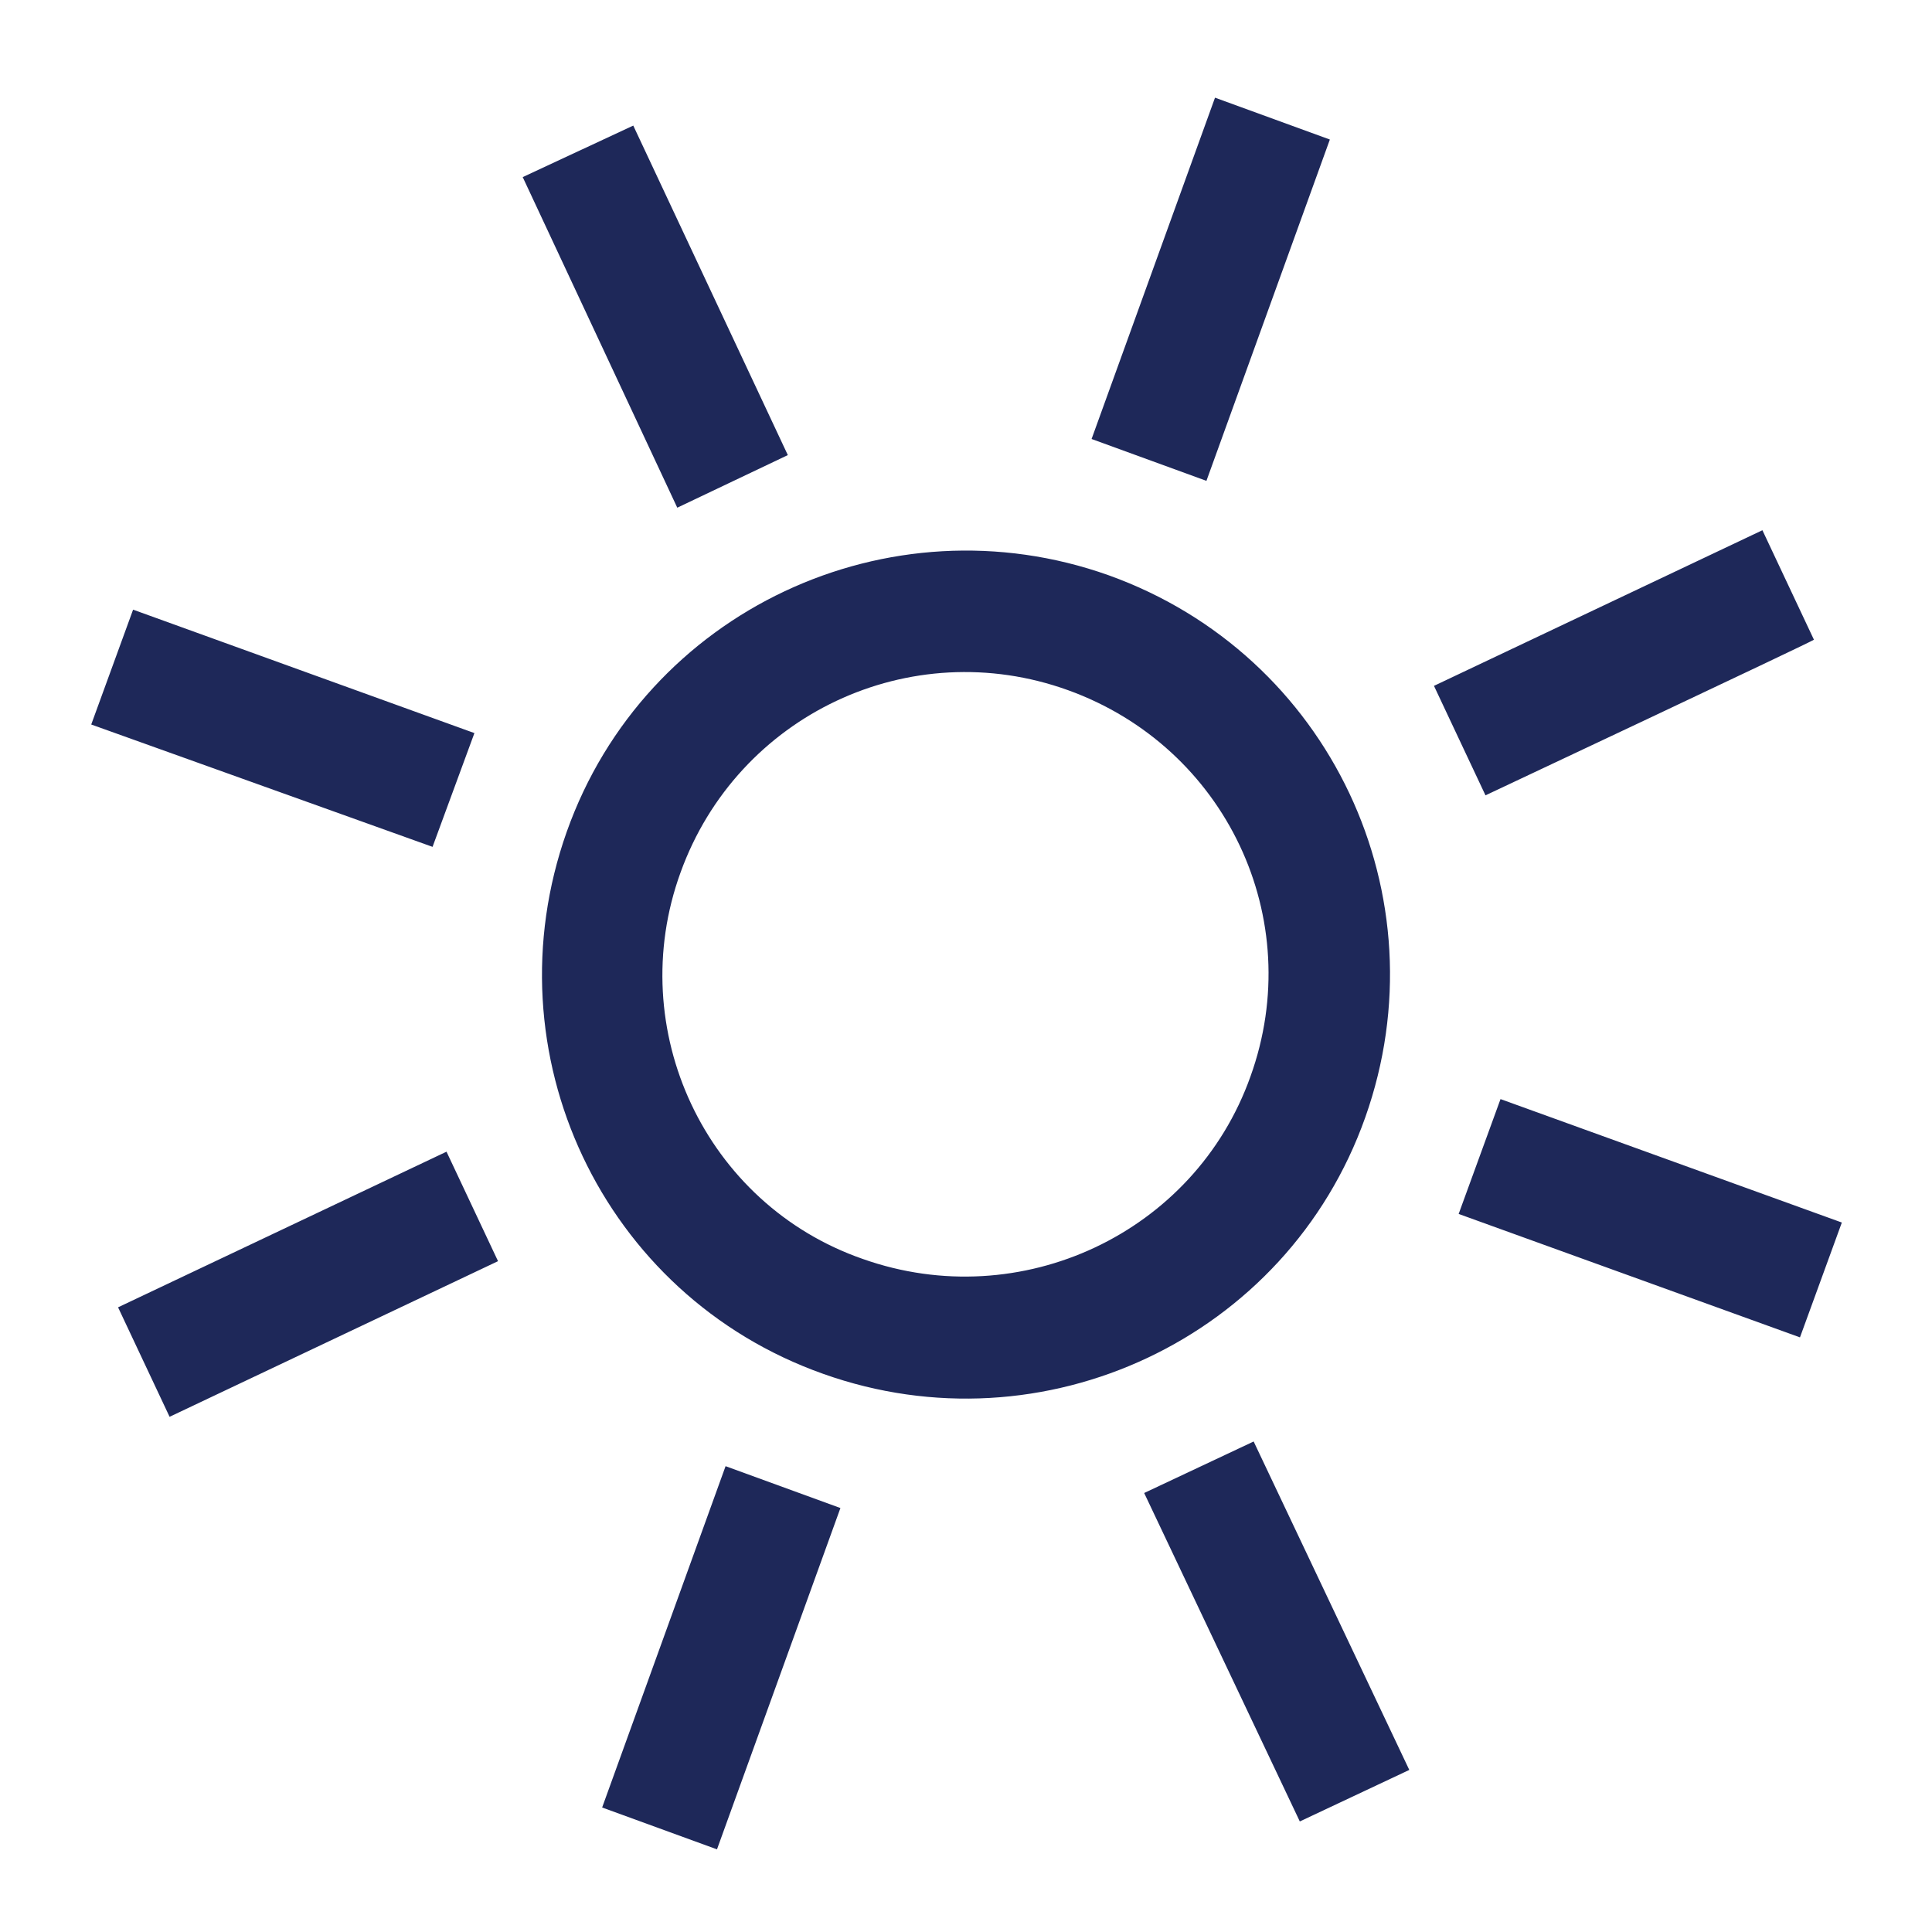 <?xml version="1.0" encoding="utf-8"?>
<!-- Generator: Adobe Illustrator 21.1.0, SVG Export Plug-In . SVG Version: 6.00 Build 0)  -->
<svg version="1.1" id="Layer_1" xmlns="http://www.w3.org/2000/svg" xmlns:xlink="http://www.w3.org/1999/xlink" x="0px" y="0px"
	 viewBox="0 0 180 180" style="enable-background:new 0 0 180 180;" xml:space="preserve">
<style type="text/css">
	.st0{fill:#1E2859;}
</style>
<path class="st0" d="M103.3,53.6c-20.5-7.3-43.2,3.3-50.5,23.9s3.3,43.2,23.9,50.5c20.5,7.3,43.2-3.3,50.5-23.9S123.9,61,103.3,53.6
	z M80.4,117.3c-14.7-5.1-22.3-21.4-17-36c5.3-14.7,21.4-22.3,36.1-17c14.7,5.3,22.3,21.3,17,36C111.3,114.9,95.1,122.5,80.4,117.3z
	 M112.4,44.8l-10.7-3.9l11.5-31.8l10.7,3.9L112.4,44.8z M67.6,136.6l10.7,3.9l-11.5,31.8l-10.7-3.9L67.6,136.6z M171.6,113.9
	l-3.9,10.7l-31.8-11.5l3.9-10.7L171.6,113.9z M40.3,78.9L8.5,67.5l3.9-10.7l31.8,11.5L40.3,78.9z M138.4,74.1l-4.8-10.2l30.6-14.5
	l4.8,10.2C169,59.7,138.4,74.1,138.4,74.1z M41.6,107.3l4.8,10.2l-30.6,14.5L11,121.8L41.6,107.3z M116.8,134.3l14.5,30.6l-10.2,4.8
	l-14.5-30.6L116.8,134.3z M63.1,47.3L48.7,16.5L59,11.7l14.4,30.7L63.1,47.3z"/>
</svg>
